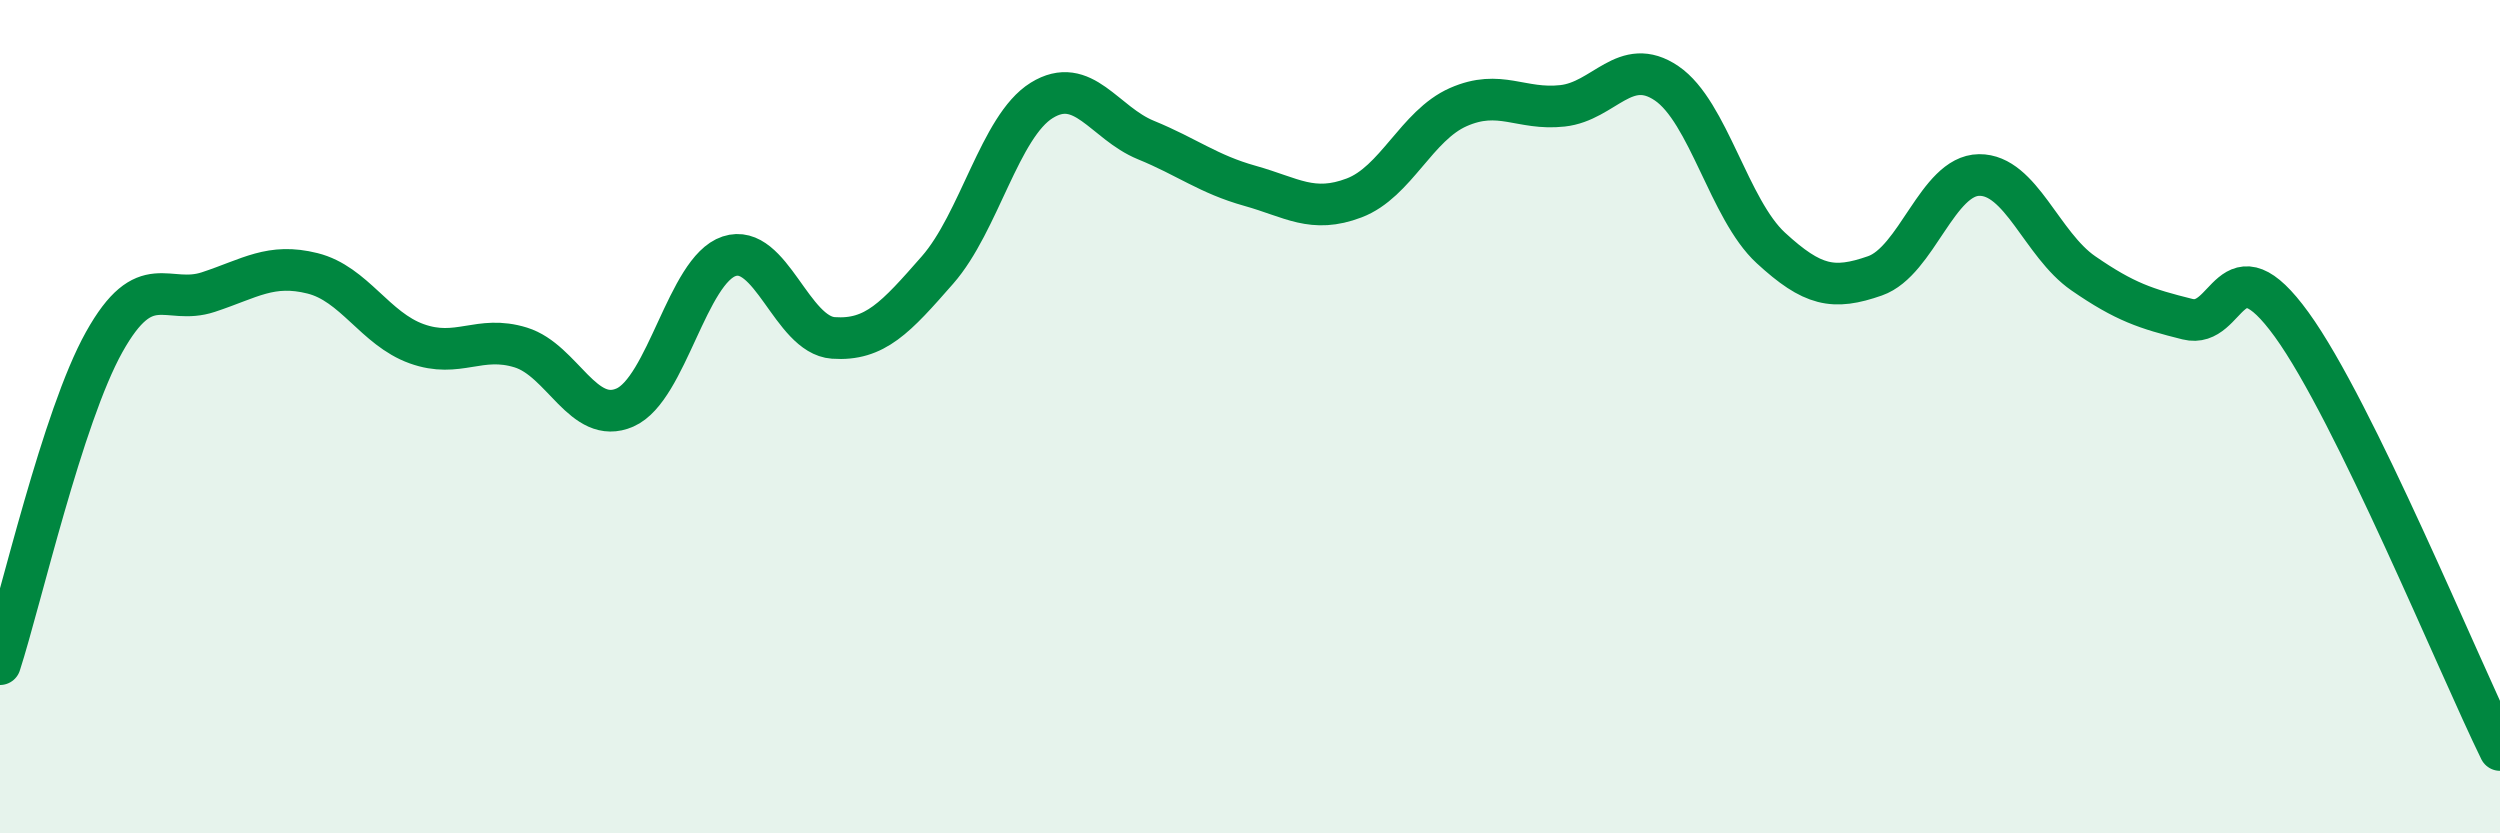 
    <svg width="60" height="20" viewBox="0 0 60 20" xmlns="http://www.w3.org/2000/svg">
      <path
        d="M 0,15.94 C 0.5,14.39 1.5,10 2.5,8.21 C 3.5,6.42 4,7.34 5,7.01 C 6,6.68 6.5,6.31 7.5,6.56 C 8.5,6.81 9,7.89 10,8.25 C 11,8.61 11.5,8.03 12.5,8.34 C 13.5,8.65 14,10.22 15,9.78 C 16,9.34 16.5,6.48 17.5,6.15 C 18.5,5.82 19,8.04 20,8.11 C 21,8.18 21.5,7.62 22.5,6.48 C 23.5,5.34 24,3.03 25,2.41 C 26,1.79 26.5,2.95 27.5,3.36 C 28.5,3.77 29,4.18 30,4.46 C 31,4.74 31.5,5.13 32.5,4.75 C 33.5,4.37 34,3.01 35,2.57 C 36,2.13 36.5,2.65 37.5,2.54 C 38.5,2.43 39,1.32 40,2 C 41,2.68 41.5,5.03 42.5,5.95 C 43.5,6.87 44,6.97 45,6.62 C 46,6.27 46.5,4.21 47.5,4.2 C 48.5,4.19 49,5.87 50,6.56 C 51,7.25 51.5,7.41 52.5,7.66 C 53.5,7.91 53.5,5.72 55,7.79 C 56.5,9.86 59,15.96 60,18L60 20L0 20Z"
        fill="#008740"
        opacity="0.1"
        stroke-linecap="round"
        stroke-linejoin="round"
      />
      <path
        d="M 0,15.94 C 0.5,14.39 1.5,10 2.5,8.21 C 3.5,6.42 4,7.34 5,7.01 C 6,6.68 6.5,6.31 7.5,6.56 C 8.5,6.81 9,7.89 10,8.25 C 11,8.61 11.5,8.03 12.5,8.34 C 13.5,8.65 14,10.22 15,9.78 C 16,9.34 16.5,6.48 17.5,6.15 C 18.5,5.82 19,8.04 20,8.11 C 21,8.18 21.5,7.62 22.5,6.48 C 23.5,5.34 24,3.03 25,2.41 C 26,1.79 26.5,2.95 27.5,3.36 C 28.5,3.77 29,4.18 30,4.46 C 31,4.74 31.5,5.13 32.5,4.75 C 33.5,4.37 34,3.01 35,2.57 C 36,2.13 36.5,2.65 37.5,2.54 C 38.5,2.43 39,1.32 40,2 C 41,2.68 41.5,5.03 42.5,5.95 C 43.5,6.87 44,6.97 45,6.62 C 46,6.27 46.5,4.21 47.5,4.2 C 48.5,4.19 49,5.87 50,6.56 C 51,7.25 51.5,7.41 52.5,7.66 C 53.5,7.91 53.5,5.72 55,7.79 C 56.5,9.86 59,15.96 60,18"
        stroke="#008740"
        stroke-width="1"
        fill="none"
        stroke-linecap="round"
        stroke-linejoin="round"
      />
    </svg>
  